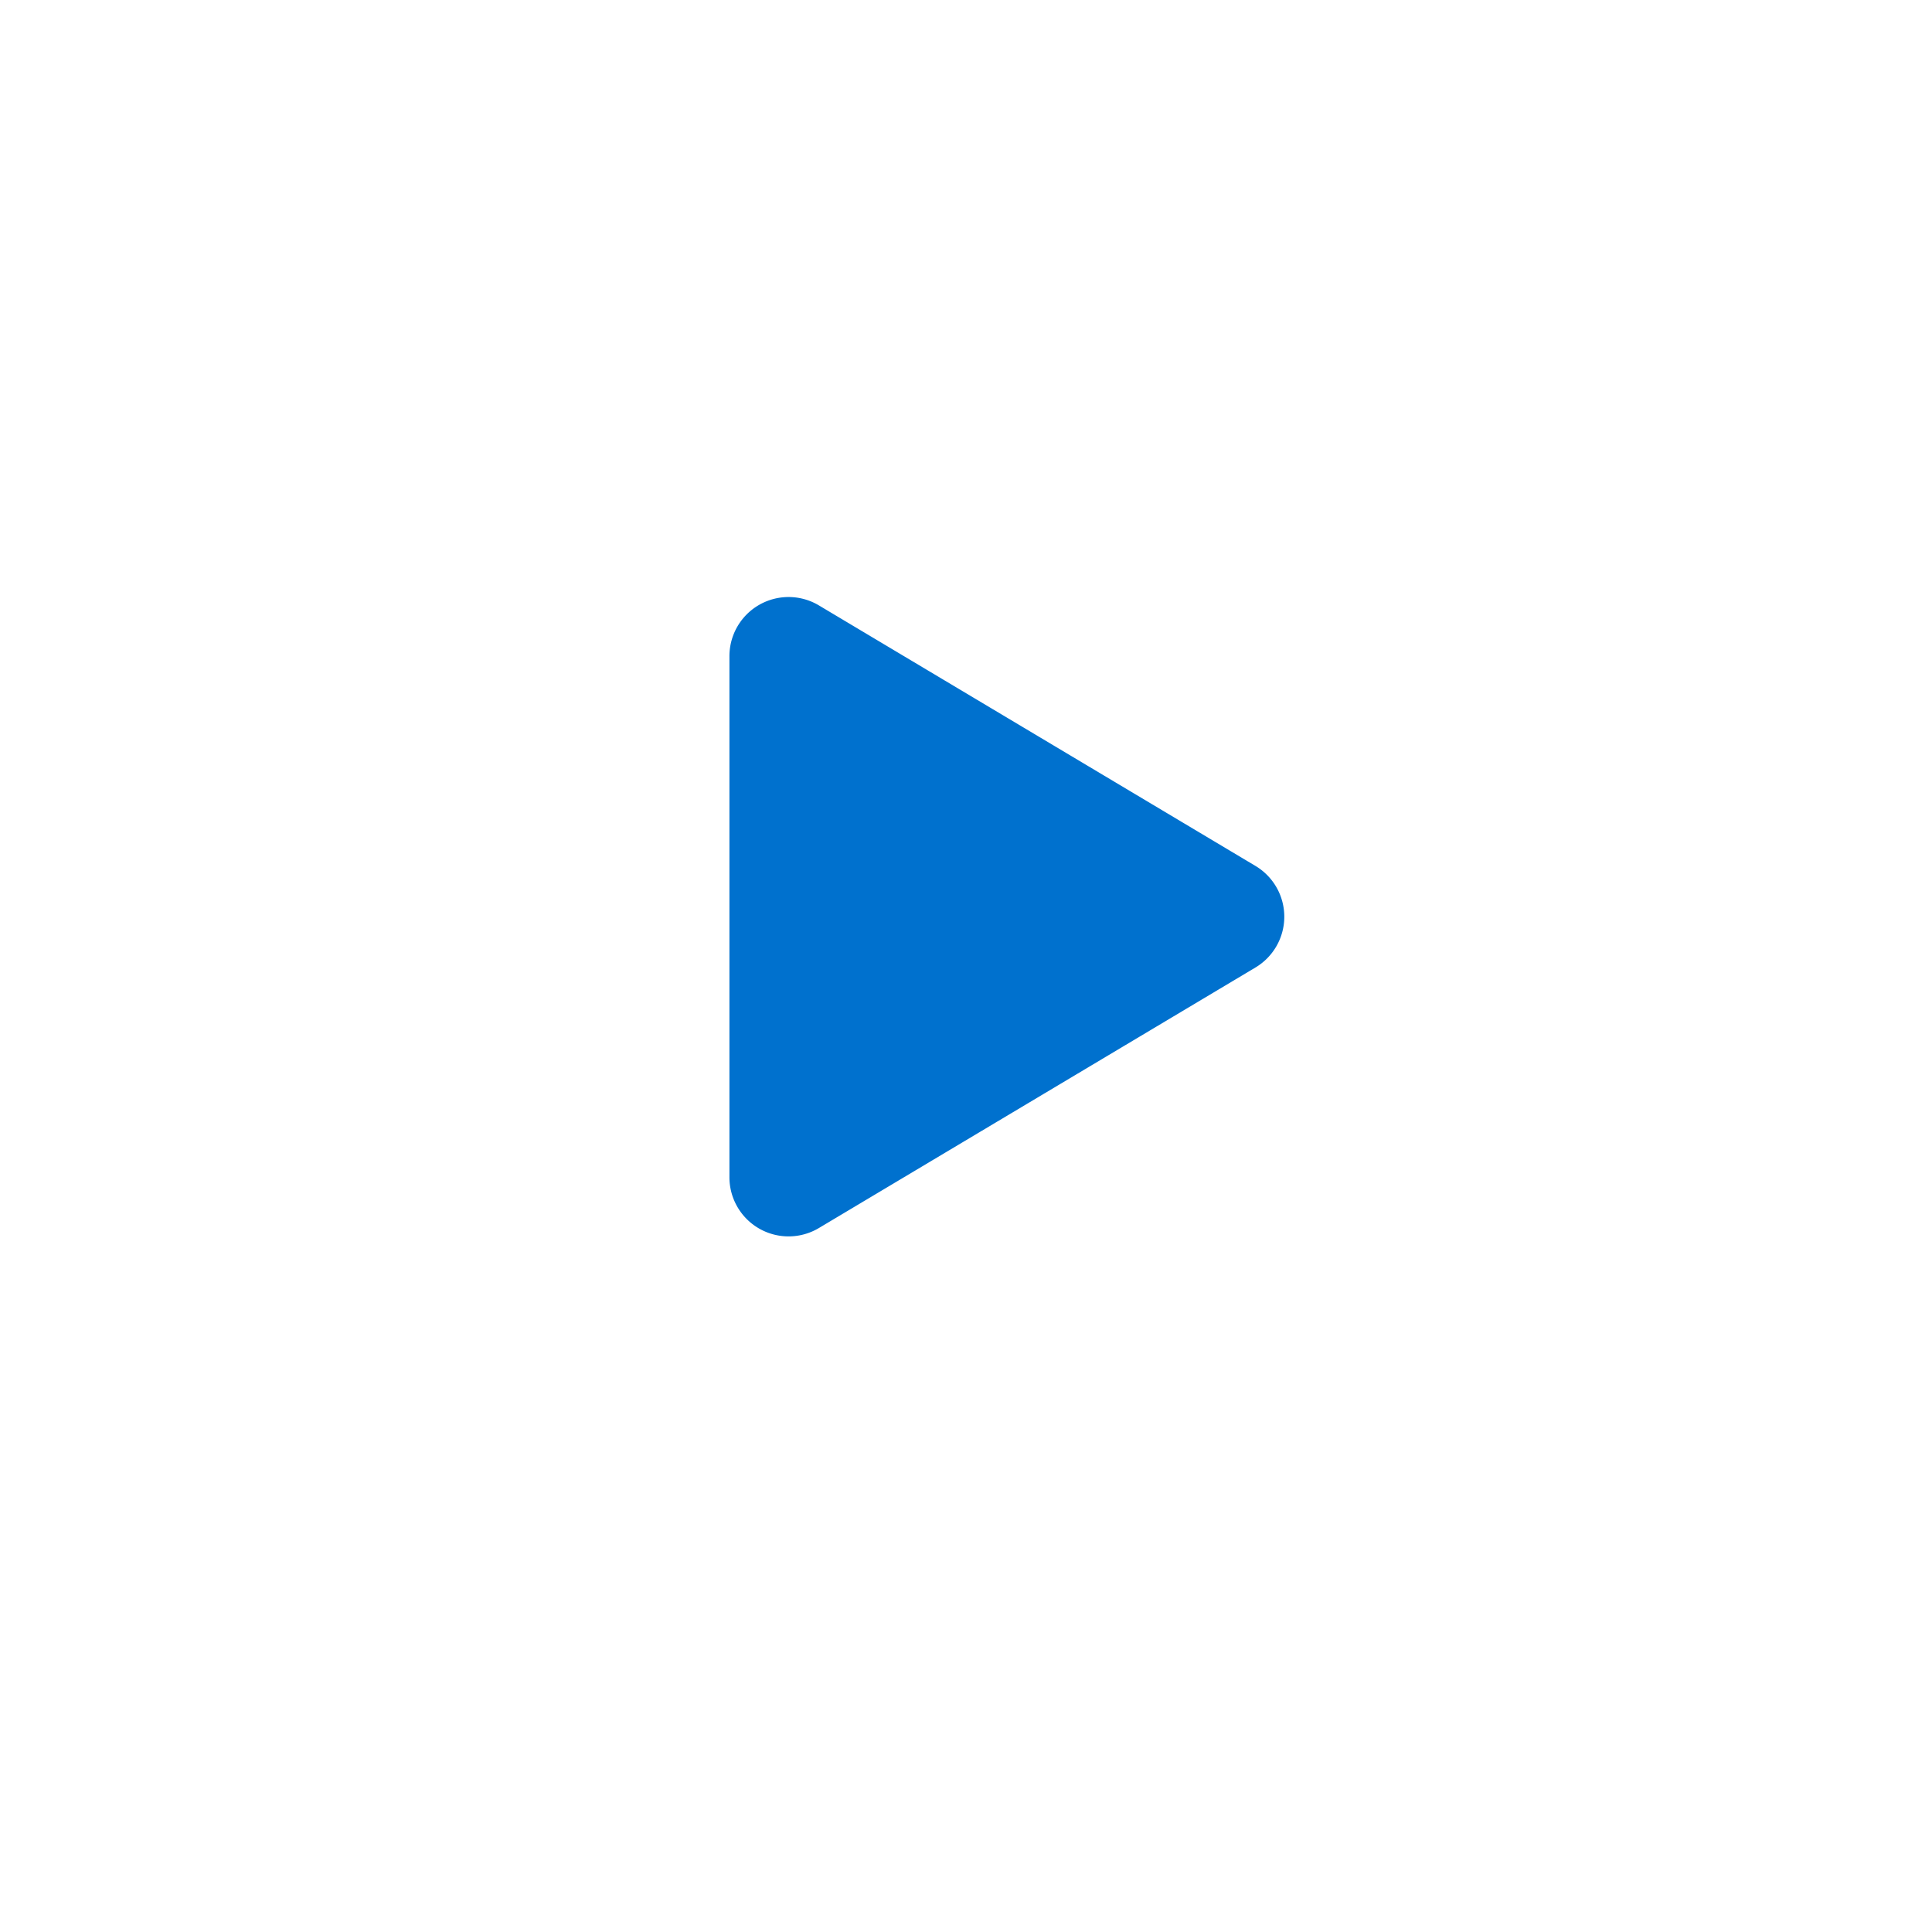 <svg xmlns="http://www.w3.org/2000/svg" xmlns:xlink="http://www.w3.org/1999/xlink" width="98" height="98" viewBox="0 0 98 98">
  <defs>
    <filter id="Icon_ion-play-circle" x="0" y="0" width="98" height="98" filterUnits="userSpaceOnUse">
      <feOffset dy="3" input="SourceAlpha"/>
      <feGaussianBlur stdDeviation="3" result="blur"/>
      <feFlood flood-opacity="0.161"/>
      <feComposite operator="in" in2="blur"/>
      <feComposite in="SourceGraphic"/>
    </filter>
  </defs>
  <g id="Component_72_2" data-name="Component 72 – 2" transform="translate(9 6)">
    <g transform="matrix(1, 0, 0, 1, -9, -6)" filter="url(#Icon_ion-play-circle)">
      <path id="Icon_ion-play-circle-2" data-name="Icon ion-play-circle" d="M43.375,3.375a40,40,0,1,0,40,40A40.046,40.046,0,0,0,43.375,3.375ZM57.754,45.163l-22.01,13.3a2.073,2.073,0,0,1-3.138-1.79V30.081a2.073,2.073,0,0,1,3.138-1.79l22.01,13.3a2.094,2.094,0,0,1,0,3.577Z" transform="translate(5.62 2.62)" fill="#fff"/>
    </g>
    <path id="Polygon_1" data-name="Polygon 1" d="M15.924,4.317a3,3,0,0,1,5.152,0L34.292,26.463A3,3,0,0,1,31.716,31H5.284a3,3,0,0,1-2.576-4.537Z" transform="translate(59 22) rotate(90)" fill="#0071ce"/>
  </g>
</svg>
